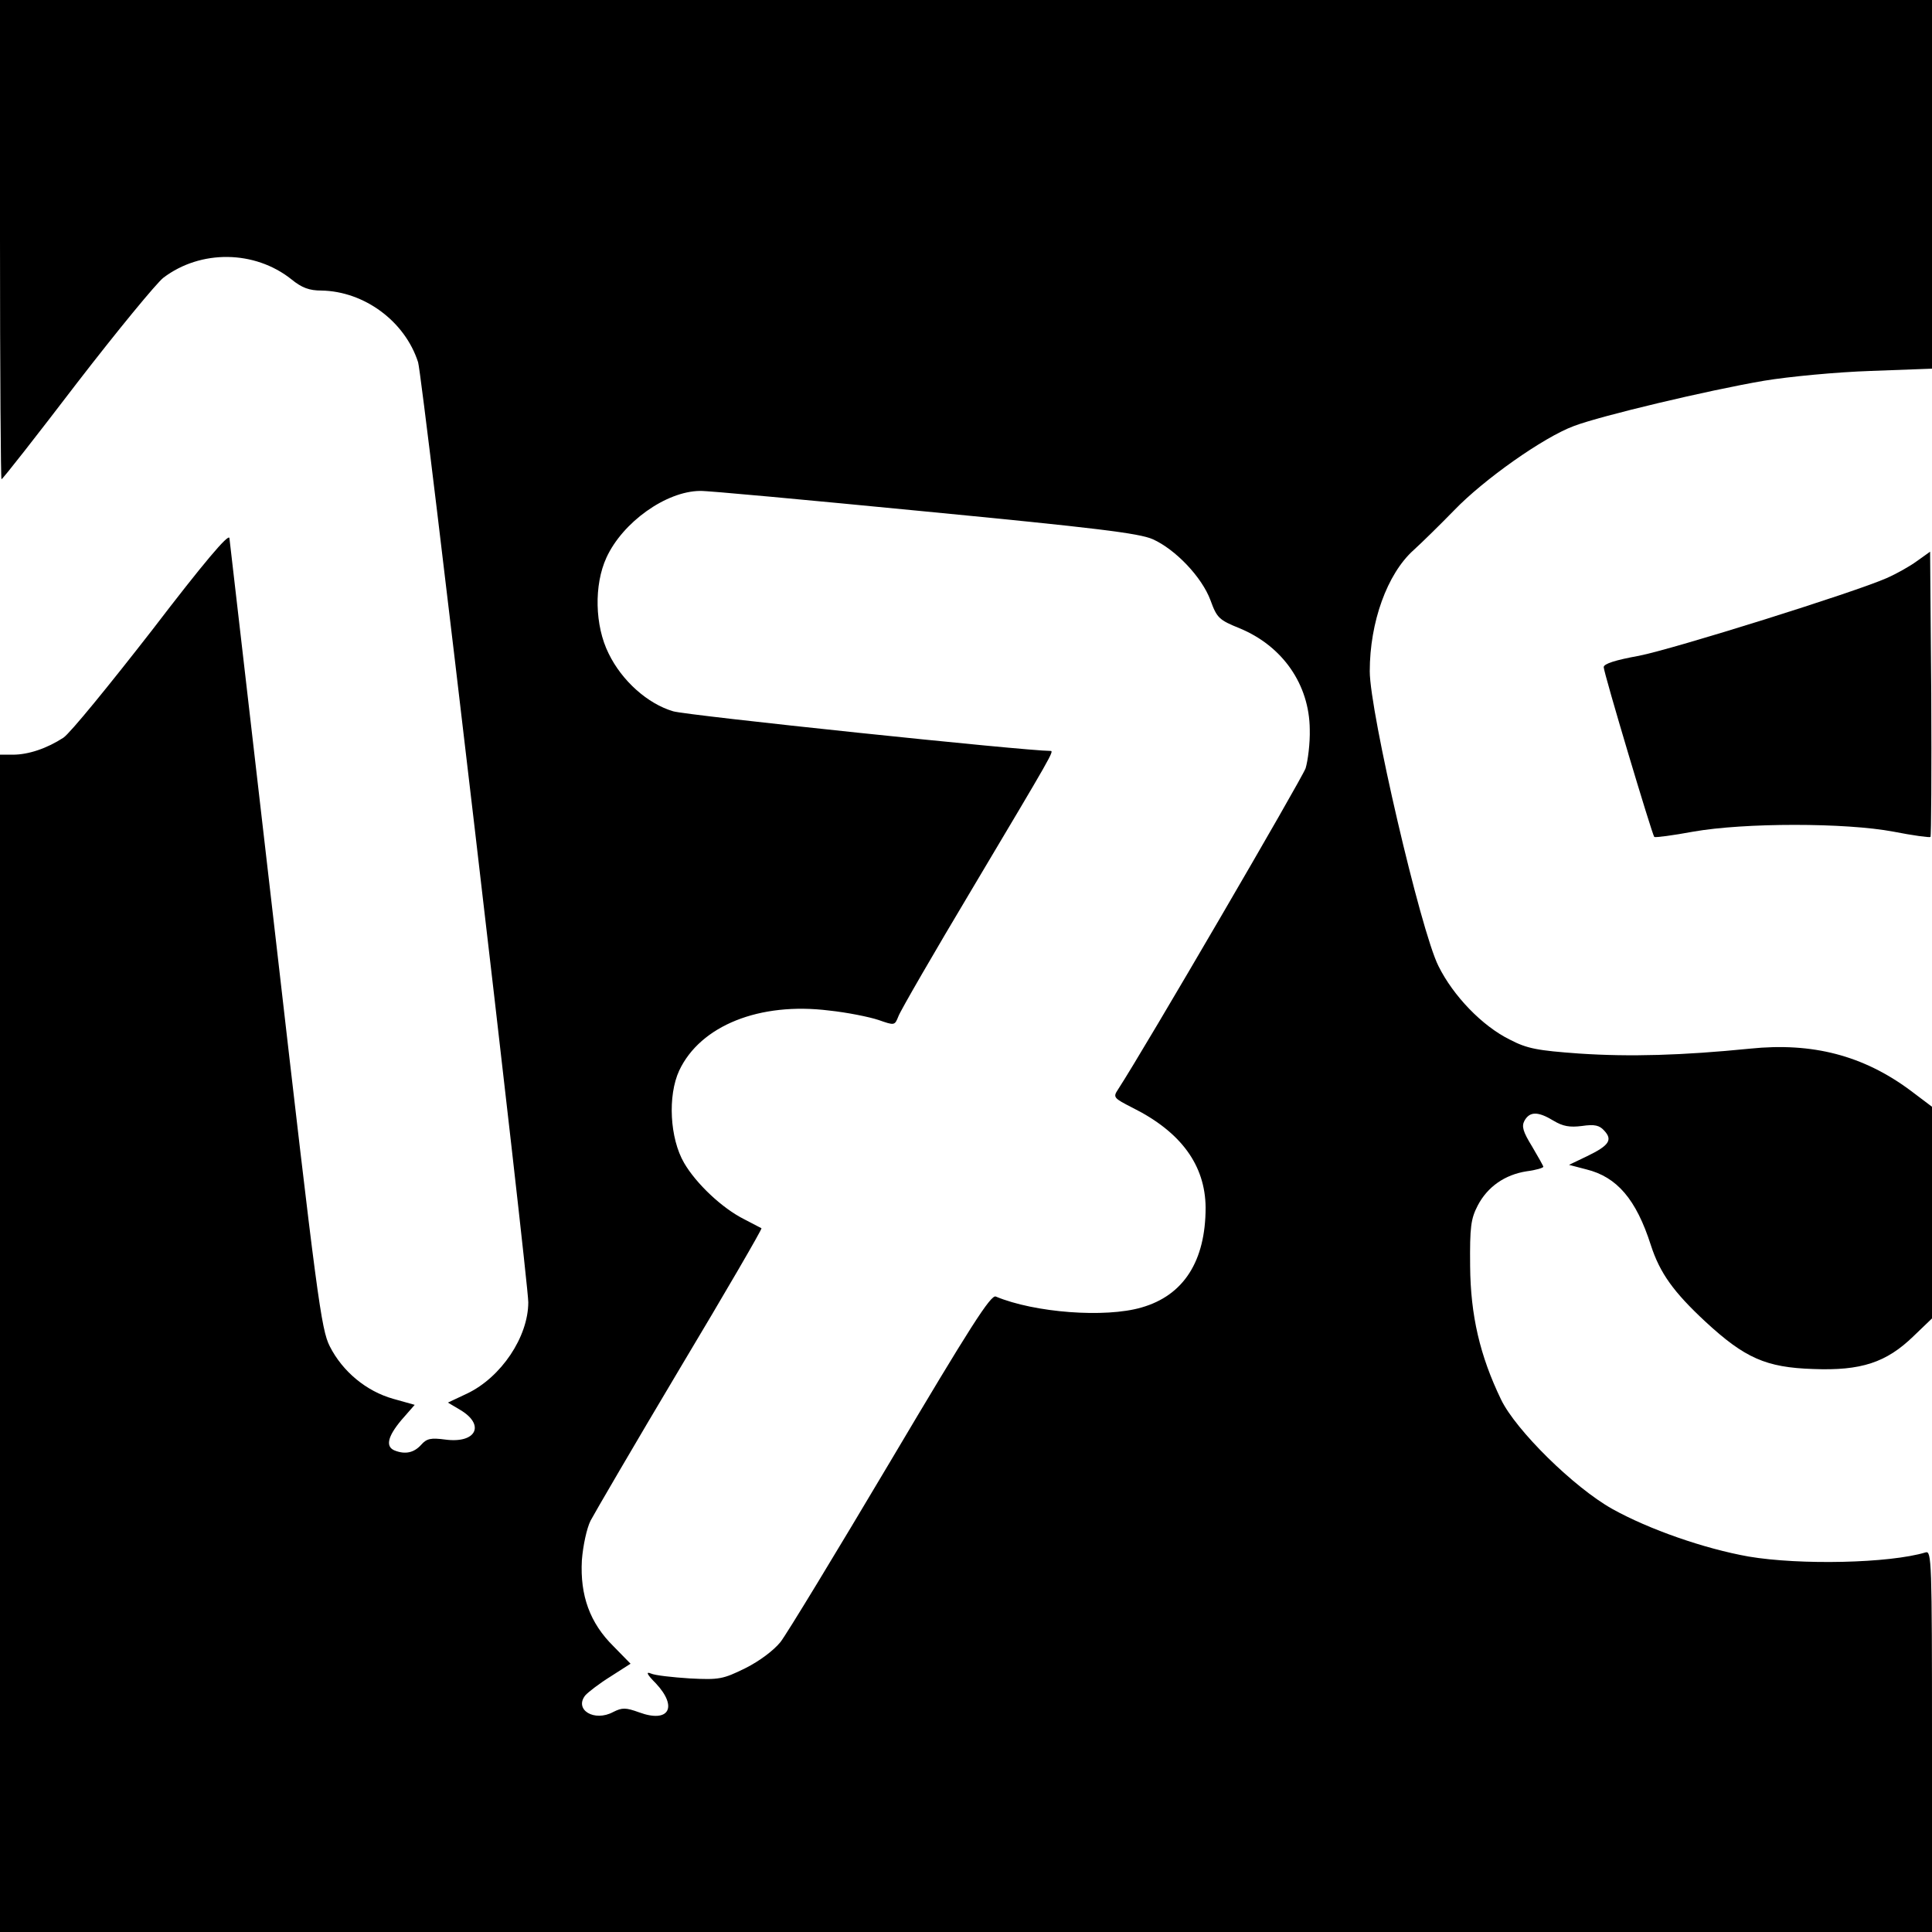 <?xml version="1.0" standalone="no"?>
<!DOCTYPE svg PUBLIC "-//W3C//DTD SVG 20010904//EN"
 "http://www.w3.org/TR/2001/REC-SVG-20010904/DTD/svg10.dtd">
<svg version="1.0" xmlns="http://www.w3.org/2000/svg"
 width="512pt" height="512pt" viewBox="0 0 512 512"
 preserveAspectRatio="xMidYMid meet">
<g transform="translate(0,512) scale(0.1,-0.1)"
fill="#000000" stroke="none">
<path d="M0 4485 c0 -349 2 -635 4 -635 3 0 93 115 200 255 108 140 211 265
229 279 99 75 242 73 339 -4 28 -23 48 -30 80 -30 113 -2 221 -81 256 -190 11
-32 292 -2434 292 -2491 0 -92 -72 -199 -162 -242 l-51 -24 32 -19 c68 -40 43
-90 -39 -79 -38 5 -49 3 -64 -14 -19 -21 -42 -26 -70 -15 -25 10 -19 37 18 81
l35 40 -57 16 c-71 20 -134 72 -168 139 -23 45 -34 128 -144 1086 -66 570
-121 1046 -122 1056 -2 13 -68 -65 -205 -244 -112 -144 -217 -273 -235 -285
-43 -28 -92 -45 -134 -45 l-34 0 0 -1560 0 -1560 2560 0 2560 0 0 506 c0 477
-1 505 -17 500 -96 -29 -333 -34 -469 -11 -118 21 -264 72 -361 126 -102 57
-256 209 -295 290 -56 116 -81 223 -82 354 -1 104 2 125 20 160 26 50 72 82
130 91 24 3 44 9 44 12 0 2 -14 27 -30 54 -24 39 -28 53 -20 68 14 25 36 25
77 0 25 -15 43 -18 75 -14 34 5 47 2 60 -13 22 -24 12 -39 -46 -67 l-48 -23
46 -12 c81 -20 132 -79 171 -201 24 -74 60 -124 145 -203 104 -96 160 -121
285 -125 127 -5 194 17 266 87 l49 47 0 280 0 281 -57 43 c-125 93 -260 128
-425 111 -180 -18 -319 -22 -453 -13 -111 8 -138 13 -184 37 -73 36 -150 116
-189 195 -47 93 -182 674 -182 781 0 130 46 258 116 321 20 18 69 66 108 106
78 81 236 193 317 223 71 27 357 95 504 120 66 11 193 23 283 26 l162 6 0 488
0 489 -2560 0 -2560 0 0 -635z m2448 -720 c455 -44 571 -58 607 -74 60 -27
130 -100 153 -162 17 -47 23 -52 77 -74 114 -47 185 -149 186 -268 1 -37 -5
-83 -11 -103 -10 -28 -426 -742 -497 -851 -14 -21 -12 -23 39 -49 128 -64 192
-152 193 -264 0 -142 -58 -233 -170 -265 -96 -28 -283 -14 -386 29 -13 6 -69
-82 -279 -436 -145 -244 -276 -460 -292 -480 -18 -22 -55 -50 -93 -69 -59 -29
-69 -31 -147 -27 -46 3 -92 8 -103 13 -14 6 -11 -2 13 -26 59 -63 35 -106 -44
-77 -36 13 -45 13 -69 1 -50 -27 -104 6 -74 44 8 9 38 32 67 50 l53 34 -45 46
c-63 62 -89 135 -84 228 3 39 13 85 23 105 10 19 116 201 237 404 121 202 218
369 216 371 -2 1 -23 12 -46 24 -58 29 -127 94 -159 149 -38 65 -44 178 -13
245 56 119 213 182 397 159 48 -5 107 -17 131 -25 43 -15 43 -15 53 10 5 14
94 168 198 342 209 351 215 361 205 361 -67 0 -964 94 -1000 105 -68 20 -136
81 -171 153 -37 74 -39 182 -6 254 43 94 158 176 248 177 17 1 284 -24 593
-54z"/>
<path d="M5080 3633 c-19 -14 -55 -34 -80 -45 -86 -38 -565 -188 -657 -206
-61 -11 -93 -21 -93 -30 0 -15 128 -443 134 -450 3 -2 49 4 103 14 136 24 404
24 531 0 51 -10 95 -16 98 -14 2 3 3 174 2 380 l-3 376 -35 -25z"/>
</g>
</svg>
